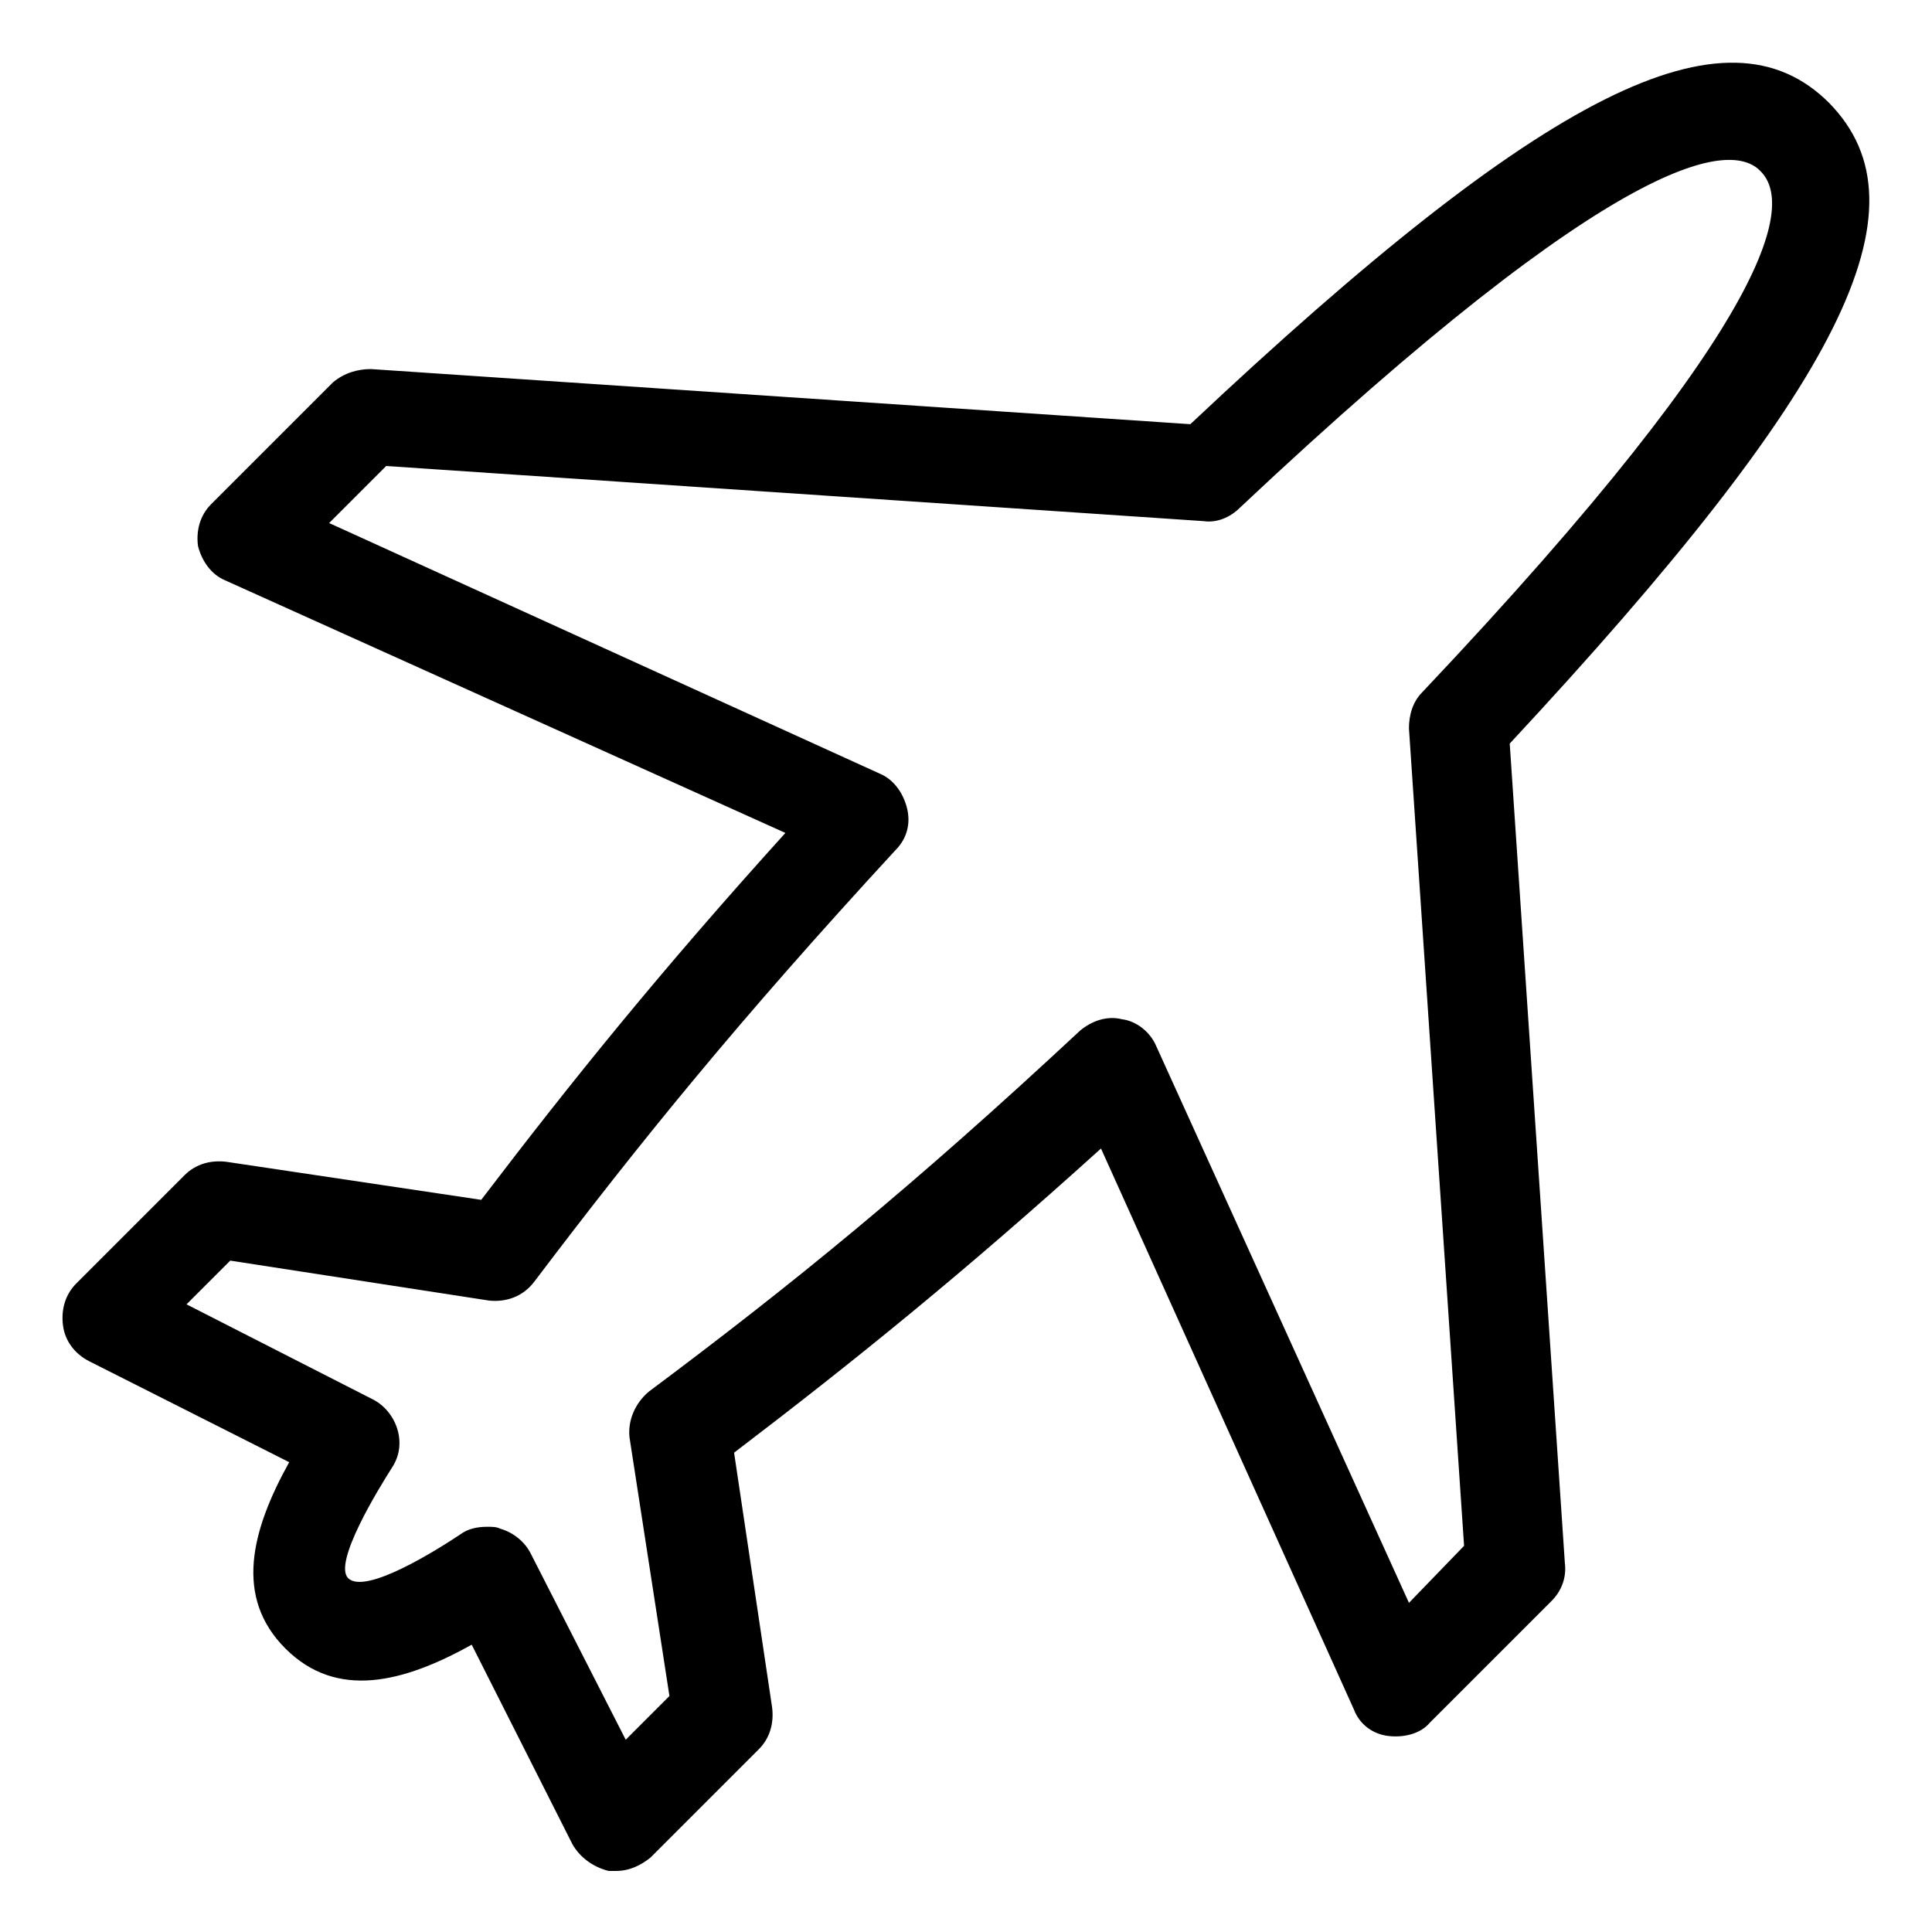 <?xml version="1.0" encoding="UTF-8"?>
<!-- Uploaded to: ICON Repo, www.svgrepo.com, Generator: ICON Repo Mixer Tools -->
<svg fill="#000000" width="800px" height="800px" version="1.1" viewBox="144 144 512 512" xmlns="http://www.w3.org/2000/svg">
 <path d="m628.73 171.27c-27.203-27.207-75.066-3.527-169.28 85.145l-217.14-14.609c-3.527 0-7.055 1.008-10.078 3.527l-32.242 32.242c-3.023 3.023-4.031 7.055-3.527 11.082 1.008 4.031 3.527 7.559 7.055 9.07l148.62 67.008c-33.25 36.777-56.426 65.496-80.609 97.234l-67.512-10.078c-4.031-0.504-8.062 0.504-11.082 3.527l-28.719 28.719c-3.023 3.023-4.031 7.055-3.527 11.082 0.504 4.031 3.023 7.559 7.055 9.574l52.898 26.703c-10.078 18.137-14.609 35.77-1.008 49.375 13.602 13.602 31.234 9.07 49.375-1.008l26.703 52.898c2.016 3.527 5.543 6.047 9.574 7.055h2.016c3.527 0 6.551-1.512 9.07-3.527l28.719-28.719c3.023-3.023 4.031-7.055 3.527-11.082l-10.078-67.512c31.738-24.184 60.457-47.359 97.234-80.609l67.008 148.62c1.512 4.031 5.039 6.551 9.07 7.055s8.566-0.504 11.082-3.527l32.242-32.242c2.519-2.519 4.031-6.047 3.527-10.078l-14.609-217.14c88.156-94.723 111.84-142.08 84.629-169.79zm-111.34 397.5-67.008-147.61c-1.512-3.527-5.039-6.551-9.07-7.055-4.031-1.008-8.062 0.504-11.082 3.023-44.336 41.312-76.578 67.512-114.36 95.723-3.527 3.023-5.543 7.559-5.039 12.09l10.578 68.52-11.586 11.586-25.191-49.375c-1.512-3.023-4.535-5.543-8.062-6.551-1.008-0.504-2.016-0.504-3.527-0.504-2.519 0-5.039 0.504-7.055 2.016-6.047 4.031-25.191 16.121-29.727 11.586-4.031-4.031 8.062-23.68 11.586-29.223 2.016-3.023 2.519-6.551 1.512-10.078-1.008-3.527-3.527-6.551-6.551-8.062l-49.375-25.191 11.586-11.586 68.52 10.578c4.535 0.504 9.07-1.008 12.09-5.039 28.215-37.281 54.41-69.527 95.723-114.36 3.023-3.023 4.031-7.055 3.023-11.082-1.008-4.031-3.527-7.559-7.055-9.07l-146.09-66.492 15.113-15.113 216.64 14.609c3.527 0.504 7.055-1.008 9.574-3.527 101.77-95.723 130.49-97.234 138.04-89.172 8.062 8.062 6.551 36.273-89.68 138.04-2.519 2.519-3.527 6.047-3.527 9.574l14.609 216.64z"/>
</svg>